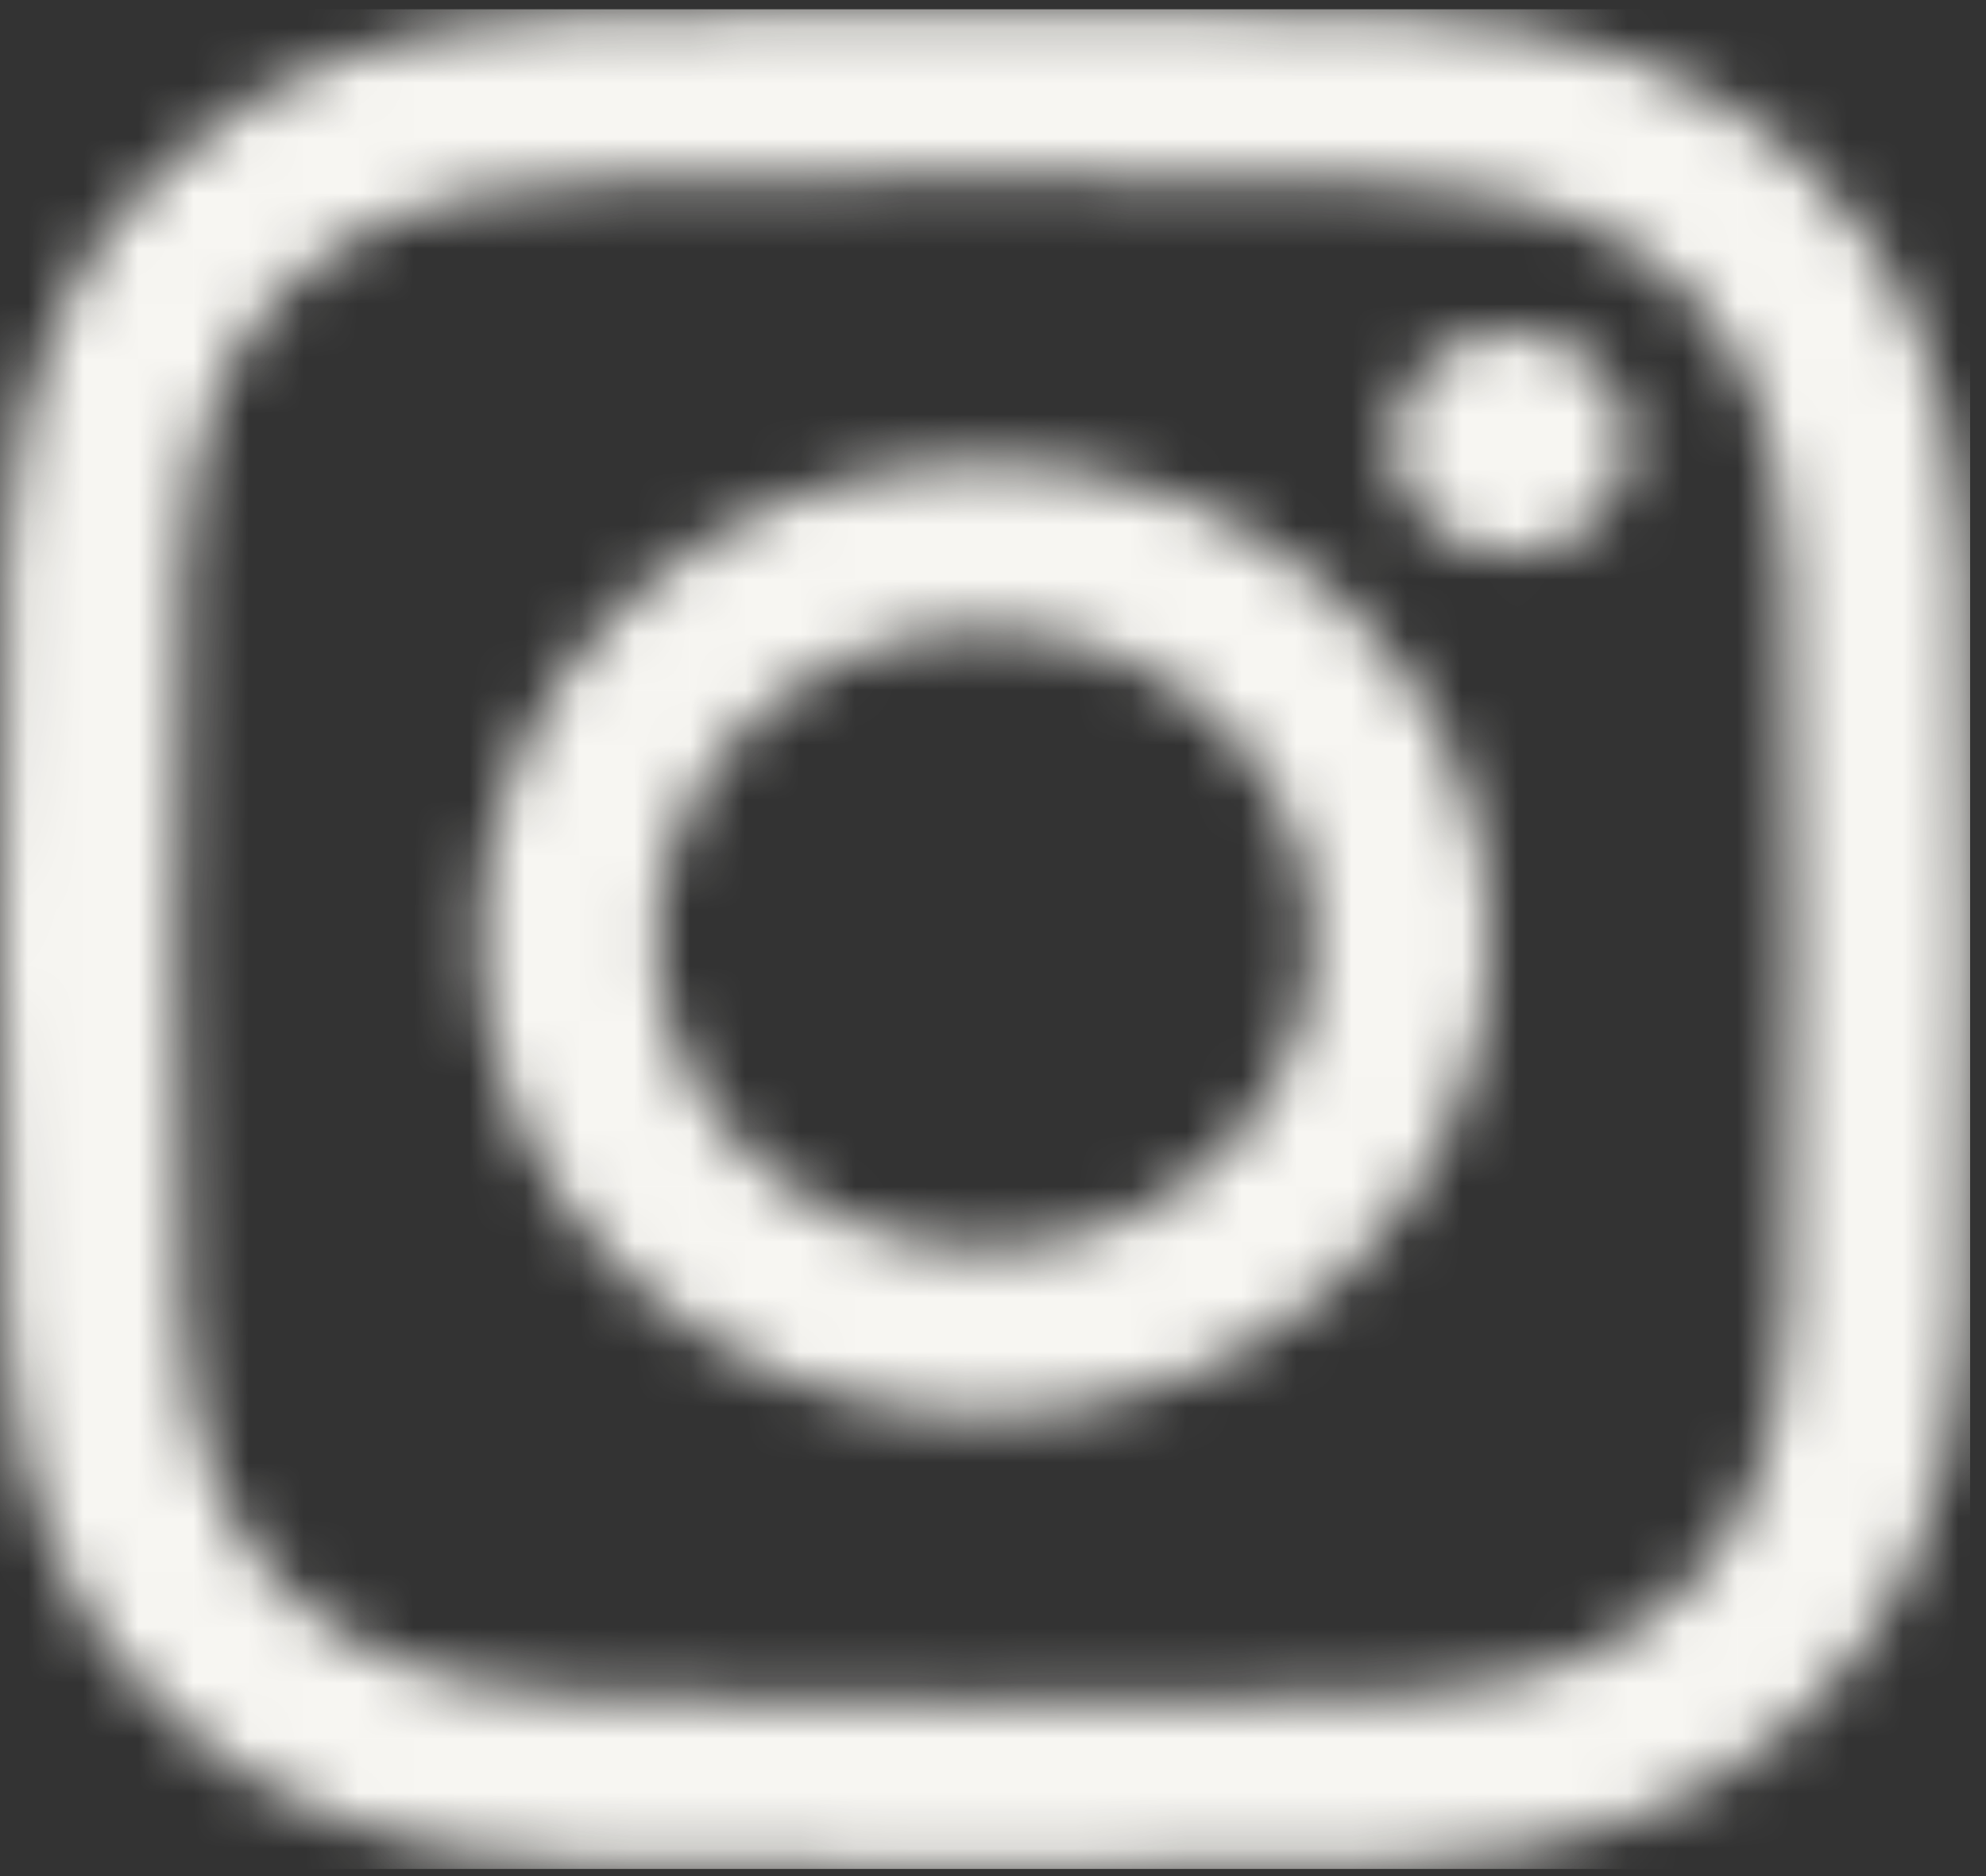 <svg width="36" height="34" viewBox="0 0 36 34" fill="none" xmlns="http://www.w3.org/2000/svg">
<rect x="0" y="0" width="36" height="34" fill="#333333" stroke="none"/>
<mask id="mask0_596_594" style="mask-type:luminance" maskUnits="userSpaceOnUse" x="0" y="0" width="36" height="34">
<path fill-rule="evenodd" clip-rule="evenodd" d="M17.856 0.168C13.007 0.168 12.399 0.187 10.494 0.269C8.594 0.351 7.296 0.636 6.16 1.053C4.986 1.483 3.99 2.059 2.997 2.996C2.004 3.933 1.394 4.873 0.938 5.981C0.496 7.053 0.194 8.278 0.108 10.072C0.021 11.869 8.96454e-05 12.443 8.96454e-05 17.019C8.96454e-05 21.596 0.021 22.17 0.108 23.967C0.194 25.761 0.496 26.986 0.938 28.058C1.394 29.166 2.004 30.105 2.997 31.042C3.99 31.979 4.986 32.556 6.16 32.986C7.296 33.403 8.594 33.688 10.494 33.769C12.399 33.851 13.007 33.871 17.856 33.871C22.706 33.871 23.314 33.851 25.218 33.769C27.119 33.688 28.417 33.403 29.553 32.986C30.727 32.556 31.723 31.979 32.715 31.042C33.708 30.105 34.319 29.166 34.775 28.058C35.216 26.986 35.518 25.761 35.605 23.967C35.692 22.17 35.712 21.596 35.712 17.019C35.712 12.443 35.692 11.869 35.605 10.072C35.518 8.278 35.216 7.053 34.775 5.981C34.319 4.873 33.708 3.933 32.715 2.996C31.723 2.059 30.727 1.483 29.553 1.053C28.417 0.636 27.119 0.351 25.218 0.269C23.314 0.187 22.706 0.168 17.856 0.168ZM17.856 3.204C22.624 3.204 23.189 3.221 25.072 3.303C26.812 3.377 27.758 3.652 28.387 3.883C29.221 4.188 29.816 4.554 30.44 5.143C31.065 5.733 31.452 6.294 31.776 7.081C32.021 7.675 32.312 8.567 32.391 10.21C32.477 11.987 32.495 12.52 32.495 17.019C32.495 21.519 32.477 22.052 32.391 23.829C32.312 25.472 32.021 26.364 31.776 26.958C31.452 27.744 31.065 28.306 30.44 28.895C29.816 29.485 29.221 29.85 28.387 30.156C27.758 30.387 26.812 30.661 25.072 30.736C23.189 30.817 22.624 30.834 17.856 30.834C13.088 30.834 12.523 30.817 10.641 30.736C8.9 30.661 7.954 30.387 7.325 30.156C6.492 29.85 5.897 29.485 5.272 28.895C4.647 28.306 4.26 27.744 3.936 26.958C3.692 26.364 3.401 25.472 3.322 23.829C3.236 22.052 3.217 21.519 3.217 17.019C3.217 12.52 3.236 11.987 3.322 10.21C3.401 8.567 3.692 7.675 3.936 7.081C4.26 6.294 4.647 5.733 5.272 5.143C5.897 4.554 6.492 4.188 7.325 3.883C7.954 3.652 8.9 3.377 10.641 3.303C12.524 3.221 13.088 3.204 17.856 3.204ZM8.687 17.019C8.687 12.24 12.792 8.366 17.856 8.366C22.92 8.366 27.026 12.24 27.026 17.019C27.026 21.799 22.92 25.673 17.856 25.673C12.792 25.673 8.687 21.799 8.687 17.019ZM17.856 22.637C14.569 22.637 11.904 20.122 11.904 17.019C11.904 13.917 14.569 11.402 17.856 11.402C21.143 11.402 23.808 13.917 23.808 17.019C23.808 20.122 21.143 22.637 17.856 22.637ZM27.388 10.046C28.571 10.046 29.531 9.141 29.531 8.024C29.531 6.907 28.571 6.002 27.388 6.002C26.204 6.002 25.245 6.907 25.245 8.024C25.245 9.141 26.204 10.046 27.388 10.046Z" fill="white"/>
</mask>
<g mask="url(#mask0_596_594)">
<rect x="8.96454e-05" y="0.168" width="35.712" height="33.703" fill="#F7F6F2"/>
</g>
</svg>